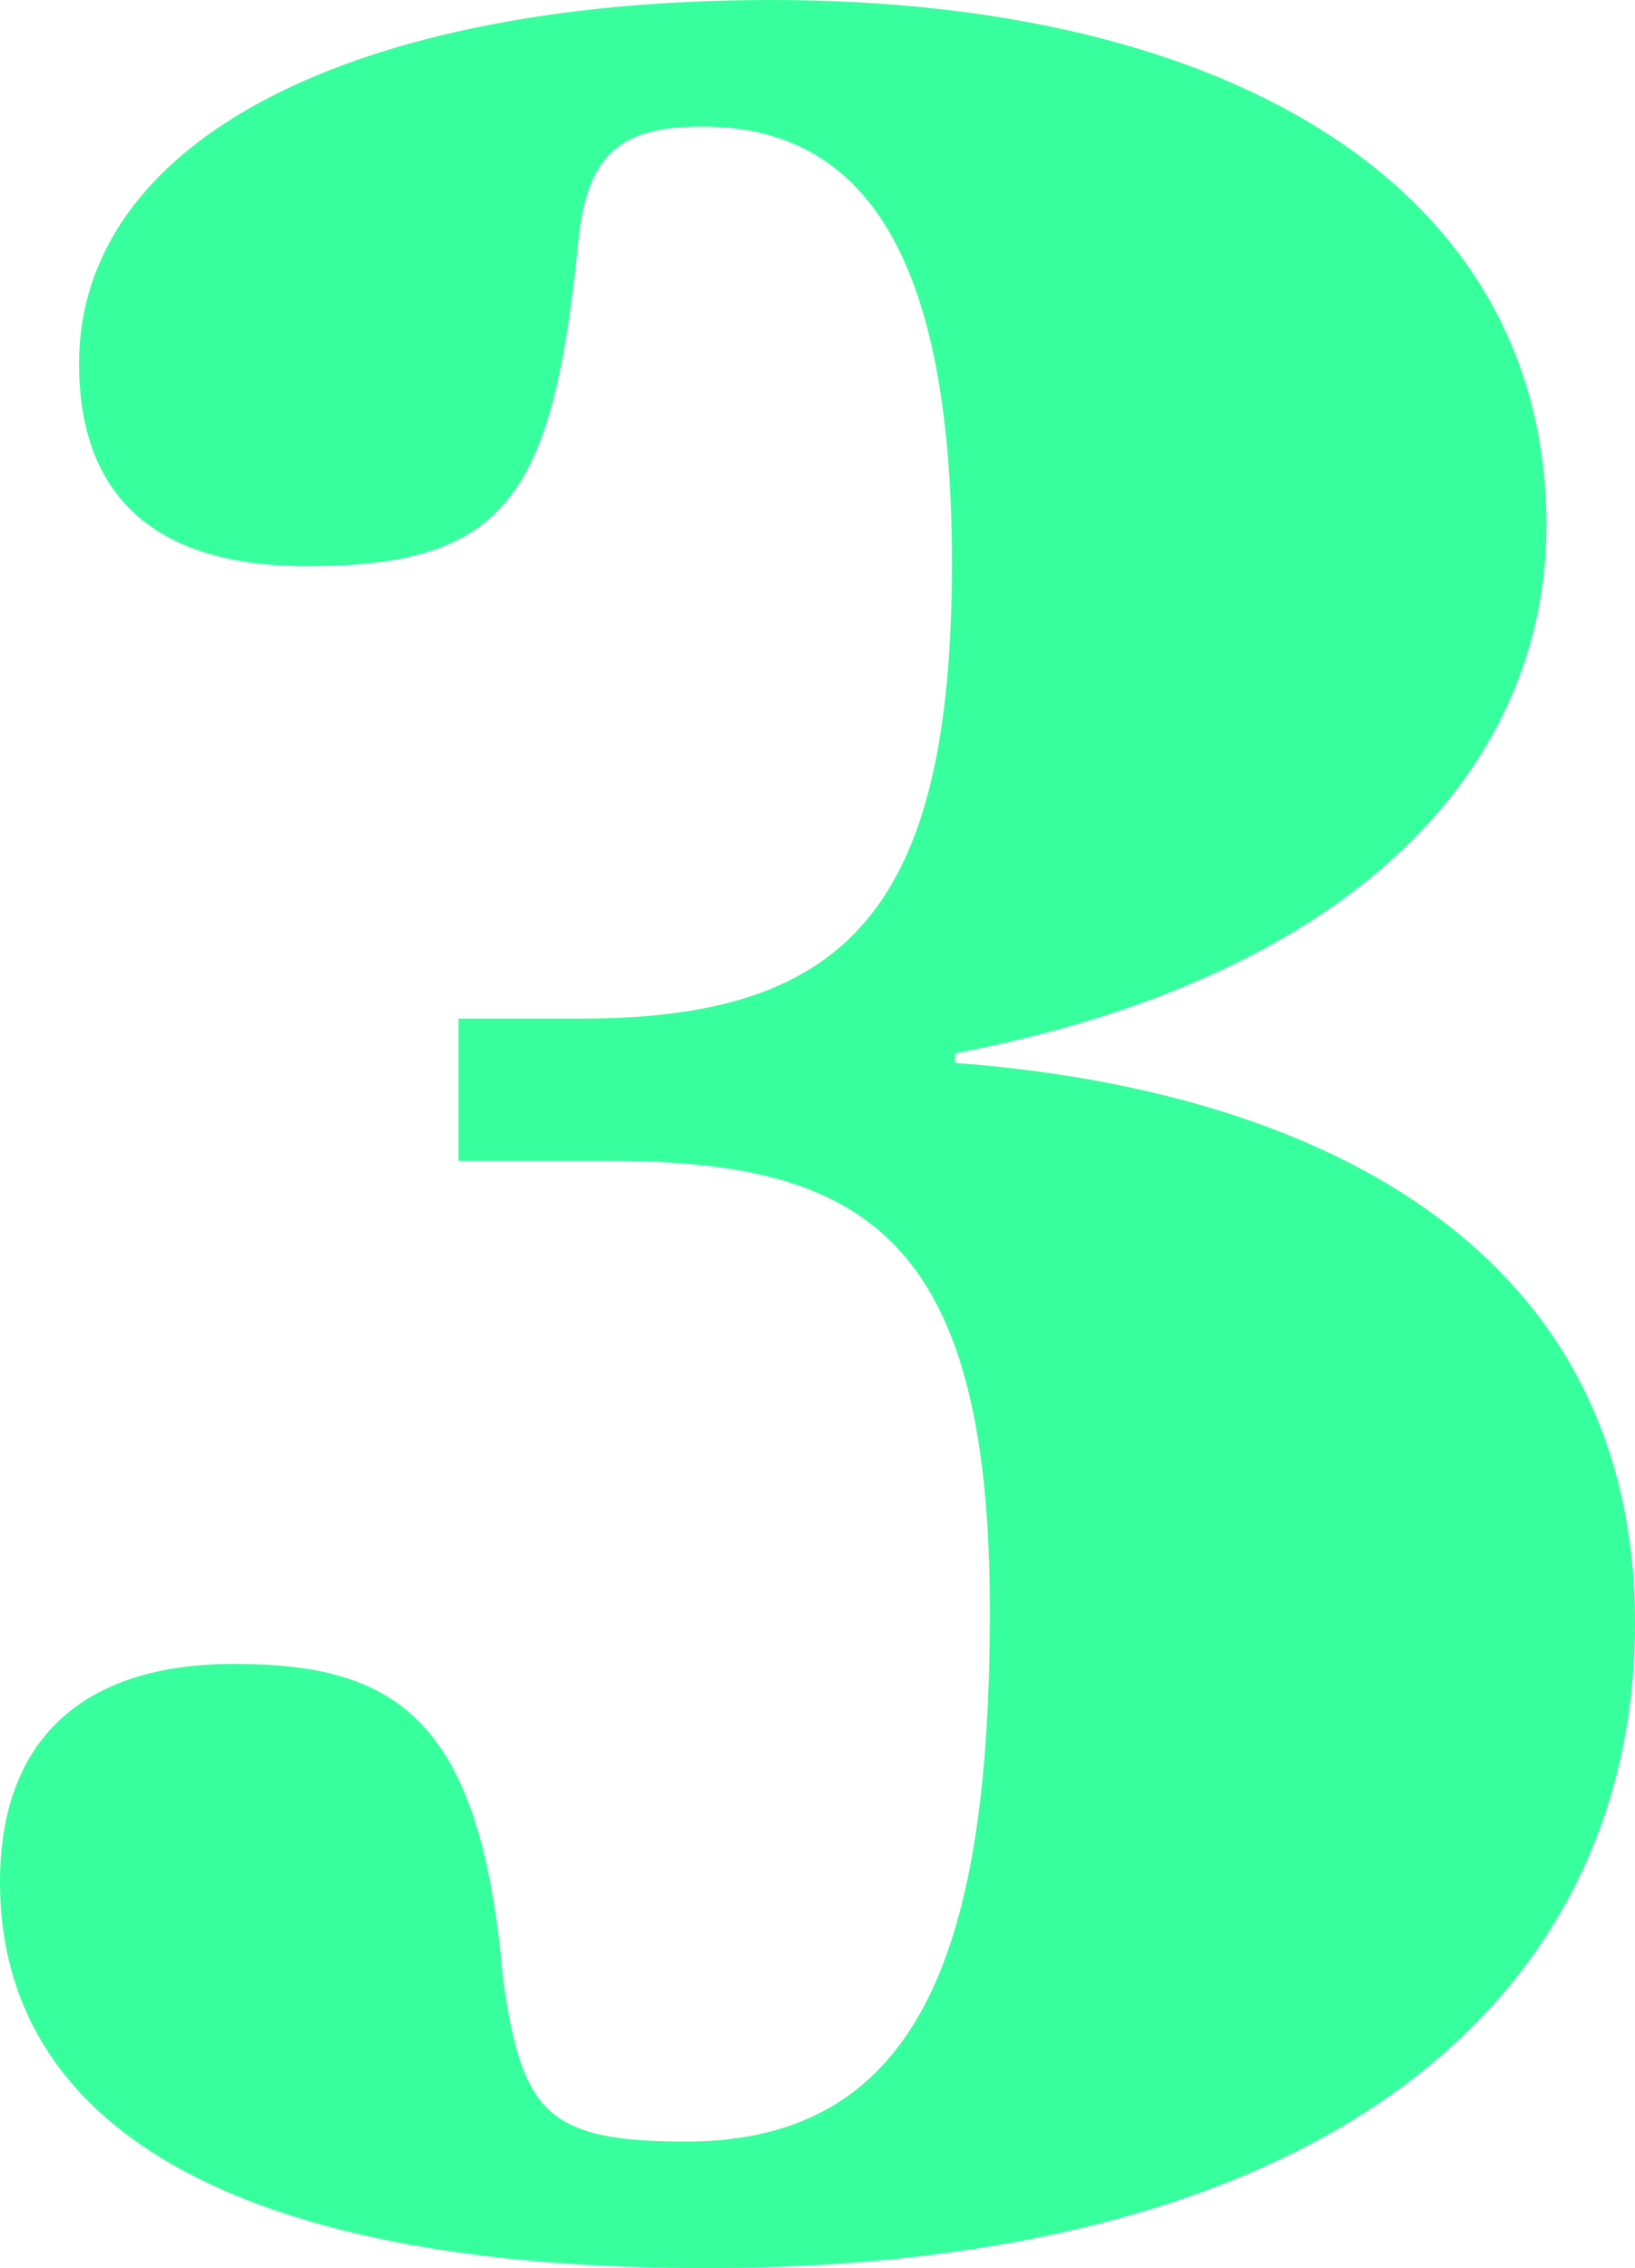 <svg xmlns="http://www.w3.org/2000/svg" width="31.02" height="43.02" viewBox="0 0 31.02 43.02">
  <path id="Path_598643" data-name="Path 598643" d="M44.39,48.72c12,0,17.64-5.28,17.64-12.24,0-6.9-5.7-10.08-12.9-10.62v-.18c7.8-1.5,11.22-5.58,11.22-10.02,0-6.36-5.94-9.96-14.7-9.96-7.92,0-13.14,2.64-13.14,6.9,0,2.46,1.38,3.84,4.32,3.84,3.84,0,4.68-1.38,5.16-6.24.18-1.62.84-2.1,2.34-2.1,3.12,0,4.74,2.52,4.74,8.28,0,6.54-1.98,8.64-7.02,8.64H39.71v2.7h2.88c4.8,0,7.2,1.44,7.2,8.52,0,6.3-1.26,10.08-5.76,10.08-2.64,0-3.12-.54-3.48-3.12-.42-4.92-2.04-5.94-5.1-5.94-2.88,0-4.44,1.44-4.44,4.14C31.01,45.96,35.33,48.72,44.39,48.72Z" transform="translate(-31.01 -5.7)" fill="#38ff9e"/>
</svg>
